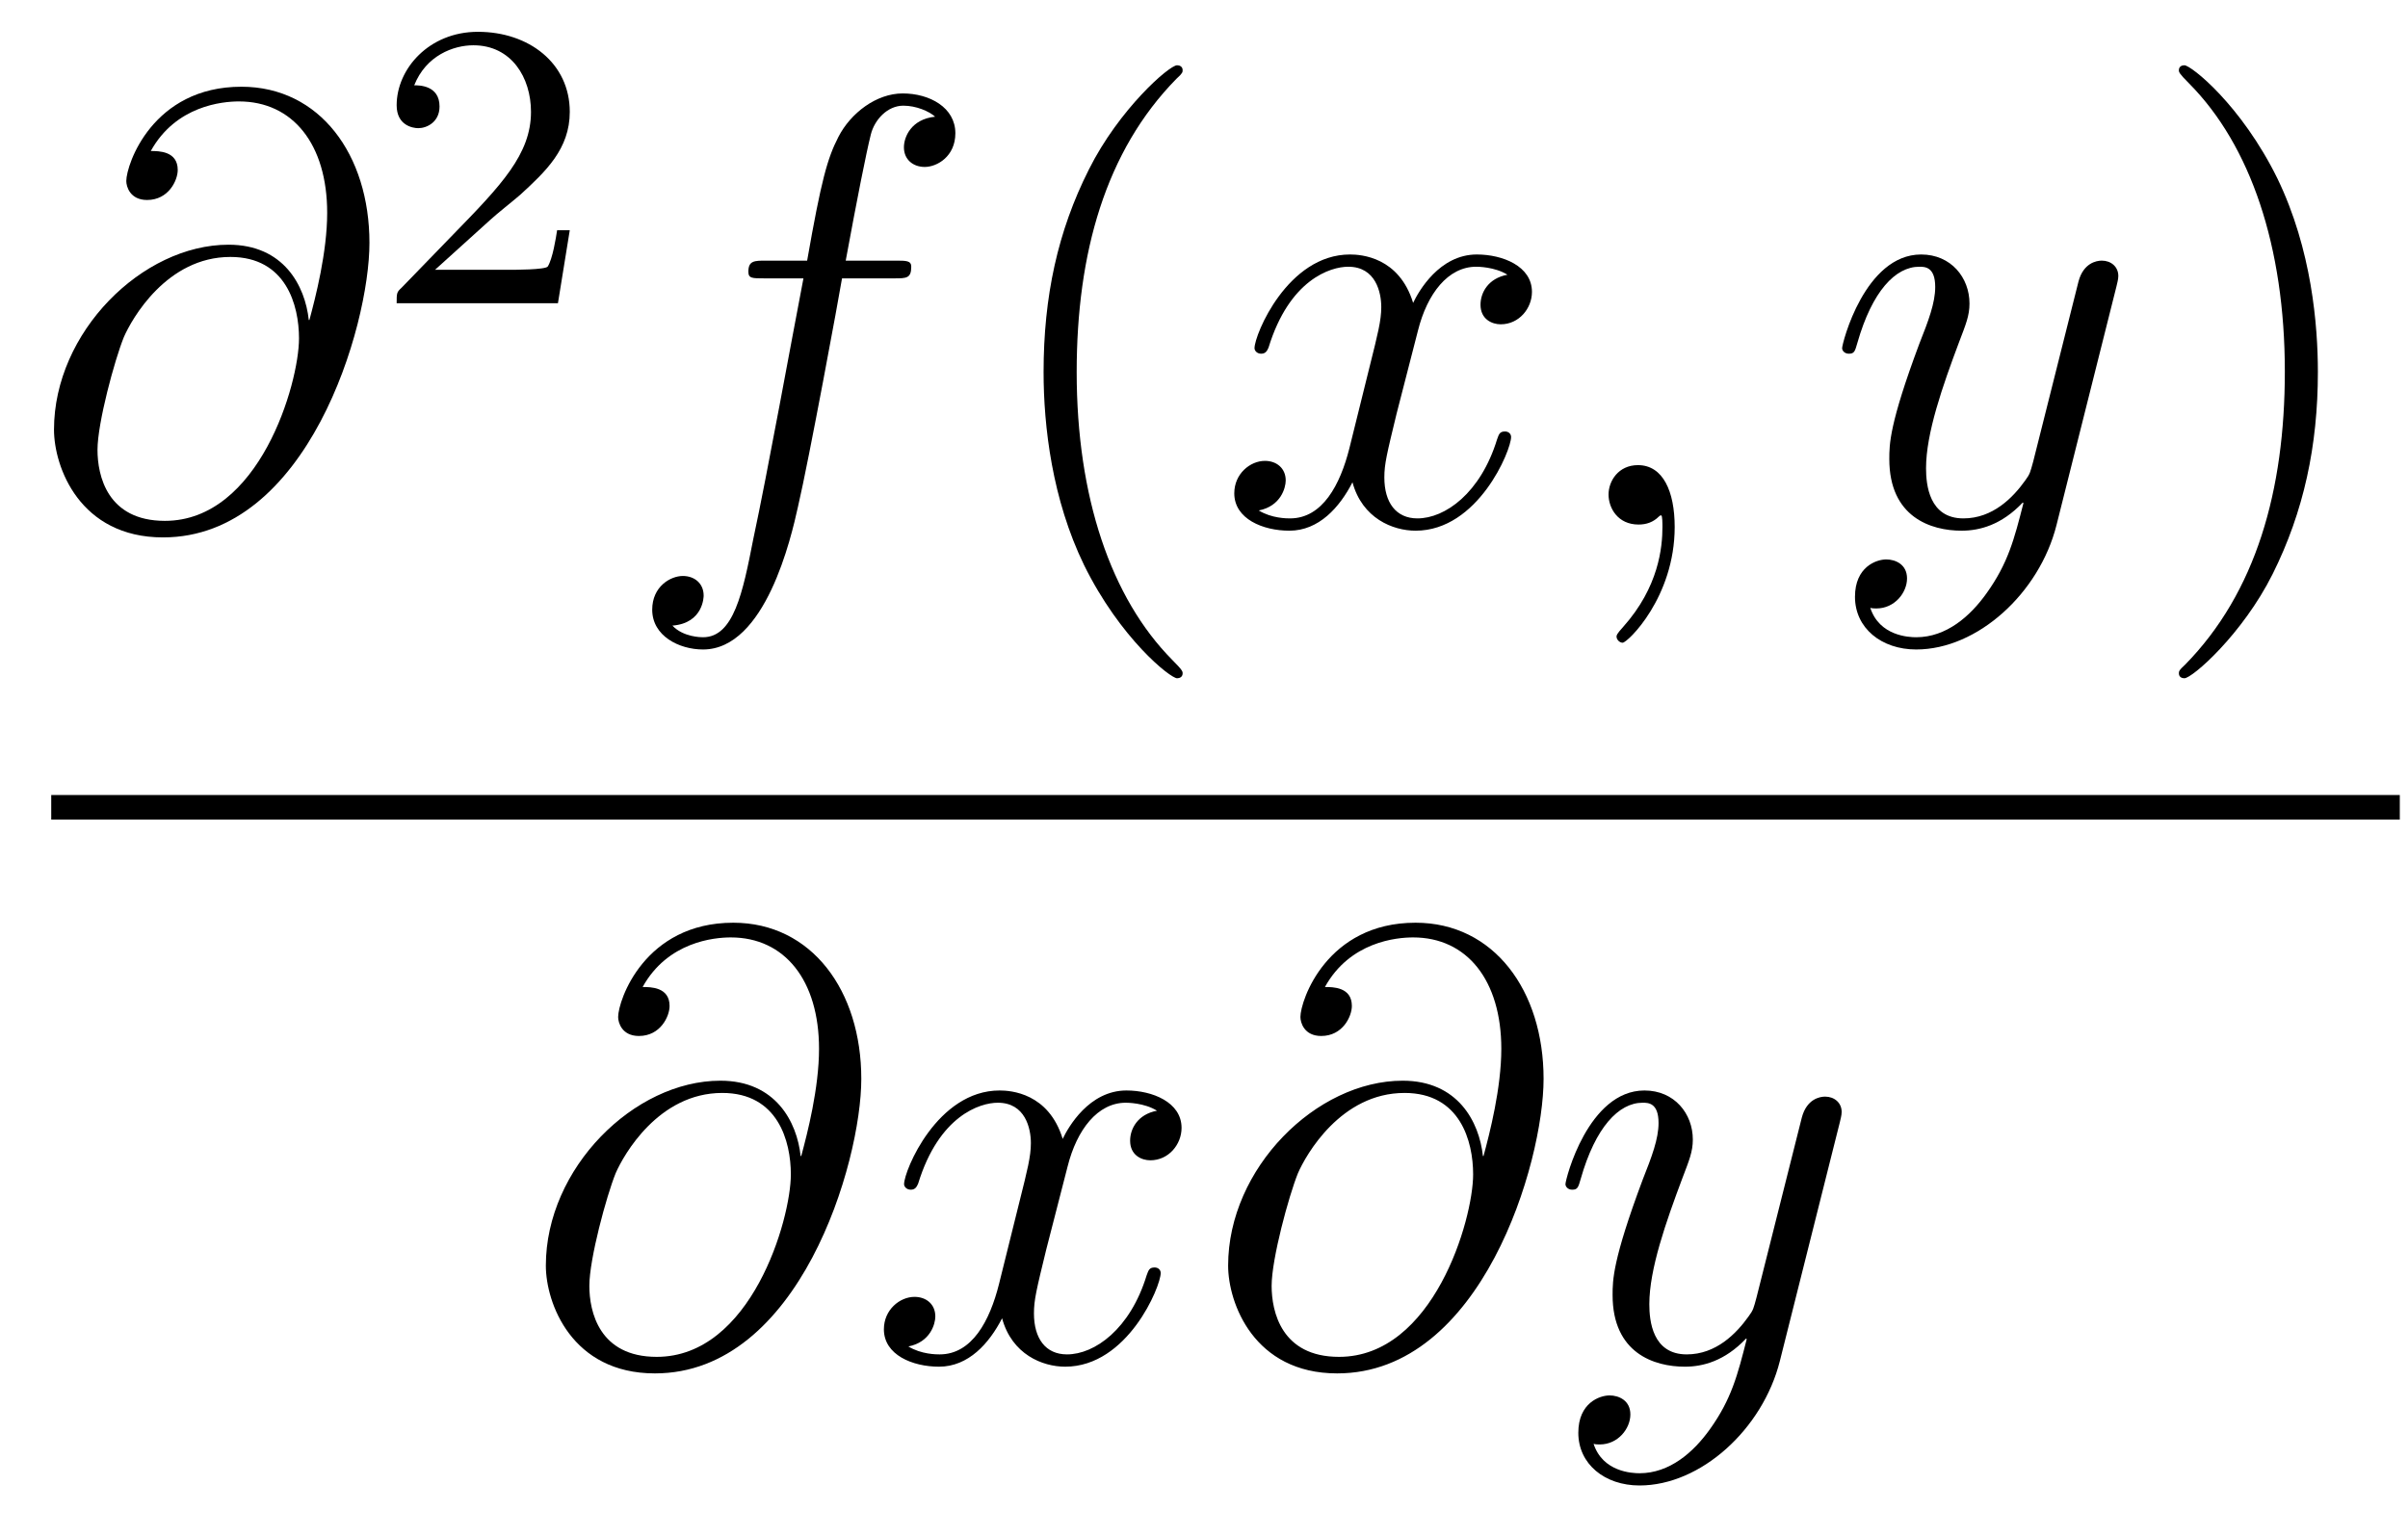 <?xml version='1.0'?>
<!-- This file was generated by dvisvgm 1.14.1 -->
<svg height='30pt' version='1.1' viewBox='0 -30 47 30' width='47pt' xmlns='http://www.w3.org/2000/svg' xmlns:xlink='http://www.w3.org/1999/xlink'>
<g id='page1'>
<g transform='matrix(1 0 0 1 -129 637)'>
<path d='M135.027 -660.753C134.955 -661.422 134.537 -662.223 133.461 -662.223C131.776 -662.223 130.054 -660.513 130.054 -658.613C130.054 -657.884 130.556 -656.509 132.182 -656.509C135.003 -656.509 136.211 -660.621 136.211 -662.259C136.211 -663.98 135.242 -665.307 133.712 -665.307C131.979 -665.307 131.465 -663.789 131.465 -663.466C131.465 -663.359 131.537 -663.096 131.871 -663.096C132.29 -663.096 132.469 -663.478 132.469 -663.682C132.469 -664.052 132.098 -664.052 131.943 -664.052C132.433 -664.937 133.342 -665.02 133.664 -665.02C134.716 -665.02 135.386 -664.183 135.386 -662.845C135.386 -662.08 135.159 -661.195 135.039 -660.753H135.027ZM132.218 -656.832C131.094 -656.832 130.903 -657.716 130.903 -658.218C130.903 -658.744 131.238 -659.976 131.417 -660.418C131.573 -660.777 132.254 -661.984 133.497 -661.984C134.585 -661.984 134.836 -661.04 134.836 -660.394C134.836 -659.509 134.059 -656.832 132.218 -656.832Z' fill-rule='evenodd'/>
<path d='M138.567 -662.706C138.695 -662.825 139.029 -663.088 139.157 -663.2C139.651 -663.654 140.121 -664.092 140.121 -664.817C140.121 -665.765 139.324 -666.379 138.328 -666.379C137.372 -666.379 136.742 -665.654 136.742 -664.945C136.742 -664.554 137.053 -664.498 137.165 -664.498C137.332 -664.498 137.579 -664.618 137.579 -664.921C137.579 -665.335 137.181 -665.335 137.085 -665.335C137.316 -665.917 137.85 -666.116 138.24 -666.116C138.982 -666.116 139.364 -665.487 139.364 -664.817C139.364 -663.988 138.782 -663.383 137.842 -662.419L136.838 -661.383C136.742 -661.295 136.742 -661.279 136.742 -661.08H139.89L140.121 -662.506H139.874C139.85 -662.347 139.786 -661.948 139.691 -661.797C139.643 -661.733 139.037 -661.733 138.91 -661.733H137.491L138.567 -662.706Z' fill-rule='evenodd'/>
<path d='M146.452 -661.566C146.691 -661.566 146.786 -661.566 146.786 -661.793C146.786 -661.912 146.691 -661.912 146.475 -661.912H145.507C145.734 -663.143 145.902 -663.992 145.997 -664.375C146.069 -664.662 146.32 -664.937 146.631 -664.937C146.882 -664.937 147.133 -664.829 147.252 -664.722C146.786 -664.674 146.643 -664.327 146.643 -664.124C146.643 -663.885 146.822 -663.741 147.049 -663.741C147.288 -663.741 147.647 -663.944 147.647 -664.399C147.647 -664.901 147.145 -665.176 146.619 -665.176C146.105 -665.176 145.603 -664.793 145.364 -664.327C145.148 -663.908 145.029 -663.478 144.754 -661.912H143.953C143.726 -661.912 143.607 -661.912 143.607 -661.697C143.607 -661.566 143.678 -661.566 143.917 -661.566H144.682C144.467 -660.454 143.977 -657.752 143.702 -656.473C143.499 -655.433 143.32 -654.56 142.722 -654.56C142.686 -654.56 142.339 -654.56 142.124 -654.787C142.734 -654.835 142.734 -655.361 142.734 -655.373C142.734 -655.612 142.554 -655.756 142.328 -655.756C142.088 -655.756 141.73 -655.552 141.73 -655.098C141.73 -654.584 142.256 -654.321 142.722 -654.321C143.941 -654.321 144.443 -656.509 144.575 -657.107C144.79 -658.027 145.376 -661.207 145.435 -661.566H146.452Z' fill-rule='evenodd'/>
<path d='M152.083 -653.855C152.083 -653.891 152.083 -653.915 151.88 -654.118C150.684 -655.326 150.015 -657.298 150.015 -659.737C150.015 -662.056 150.577 -664.052 151.963 -665.463C152.083 -665.57 152.083 -665.594 152.083 -665.63C152.083 -665.702 152.023 -665.726 151.975 -665.726C151.82 -665.726 150.84 -664.865 150.254 -663.693C149.644 -662.486 149.369 -661.207 149.369 -659.737C149.369 -658.672 149.537 -657.25 150.158 -655.971C150.863 -654.537 151.844 -653.759 151.975 -653.759C152.023 -653.759 152.083 -653.783 152.083 -653.855Z' fill-rule='evenodd'/>
<path d='M158.423 -661.637C158.04 -661.566 157.897 -661.279 157.897 -661.052C157.897 -660.765 158.124 -660.669 158.291 -660.669C158.65 -660.669 158.901 -660.98 158.901 -661.302C158.901 -661.805 158.327 -662.032 157.825 -662.032C157.096 -662.032 156.689 -661.314 156.582 -661.087C156.307 -661.984 155.565 -662.032 155.35 -662.032C154.131 -662.032 153.486 -660.466 153.486 -660.203C153.486 -660.155 153.533 -660.095 153.617 -660.095C153.713 -660.095 153.737 -660.167 153.76 -660.215C154.167 -661.542 154.968 -661.793 155.315 -661.793C155.853 -661.793 155.96 -661.291 155.96 -661.004C155.96 -660.741 155.888 -660.466 155.745 -659.892L155.339 -658.254C155.159 -657.537 154.813 -656.88 154.179 -656.88C154.119 -656.88 153.82 -656.88 153.569 -657.035C153.999 -657.119 154.095 -657.477 154.095 -657.621C154.095 -657.86 153.916 -658.003 153.689 -658.003C153.402 -658.003 153.091 -657.752 153.091 -657.37C153.091 -656.868 153.653 -656.64 154.167 -656.64C154.741 -656.64 155.147 -657.095 155.398 -657.585C155.589 -656.88 156.187 -656.64 156.63 -656.64C157.849 -656.64 158.494 -658.207 158.494 -658.469C158.494 -658.529 158.446 -658.577 158.375 -658.577C158.267 -658.577 158.255 -658.517 158.22 -658.422C157.897 -657.37 157.203 -656.88 156.666 -656.88C156.247 -656.88 156.02 -657.19 156.02 -657.68C156.02 -657.943 156.068 -658.135 156.259 -658.924L156.677 -660.549C156.857 -661.267 157.263 -661.793 157.813 -661.793C157.837 -661.793 158.172 -661.793 158.423 -661.637ZM161.687 -656.712C161.687 -657.406 161.46 -657.92 160.97 -657.92C160.588 -657.92 160.396 -657.609 160.396 -657.346C160.396 -657.083 160.576 -656.76 160.982 -656.76C161.138 -656.76 161.269 -656.808 161.377 -656.915C161.4 -656.939 161.413 -656.939 161.424 -656.939C161.448 -656.939 161.448 -656.772 161.448 -656.712C161.448 -656.318 161.377 -655.541 160.683 -654.764C160.552 -654.62 160.552 -654.596 160.552 -654.573C160.552 -654.513 160.612 -654.453 160.671 -654.453C160.767 -654.453 161.687 -655.338 161.687 -656.712Z' fill-rule='evenodd'/>
<path d='M167.776 -655.421C167.454 -654.967 166.987 -654.56 166.401 -654.56C166.258 -654.56 165.684 -654.584 165.505 -655.134C165.541 -655.122 165.6 -655.122 165.624 -655.122C165.983 -655.122 166.222 -655.433 166.222 -655.708C166.222 -655.983 165.995 -656.079 165.816 -656.079C165.624 -656.079 165.206 -655.935 165.206 -655.349C165.206 -654.74 165.72 -654.321 166.401 -654.321C167.597 -654.321 168.804 -655.421 169.139 -656.748L170.31 -661.41C170.322 -661.47 170.346 -661.542 170.346 -661.613C170.346 -661.793 170.203 -661.912 170.024 -661.912C169.916 -661.912 169.665 -661.864 169.569 -661.506L168.685 -657.991C168.625 -657.776 168.625 -657.752 168.529 -657.621C168.29 -657.286 167.896 -656.88 167.322 -656.88C166.653 -656.88 166.593 -657.537 166.593 -657.86C166.593 -658.541 166.915 -659.462 167.238 -660.322C167.37 -660.669 167.441 -660.836 167.441 -661.075C167.441 -661.578 167.083 -662.032 166.497 -662.032C165.397 -662.032 164.955 -660.298 164.955 -660.203C164.955 -660.155 165.003 -660.095 165.087 -660.095C165.194 -660.095 165.206 -660.143 165.254 -660.31C165.541 -661.314 165.995 -661.793 166.461 -661.793C166.569 -661.793 166.772 -661.793 166.772 -661.398C166.772 -661.087 166.641 -660.741 166.461 -660.287C165.876 -658.72 165.876 -658.326 165.876 -658.039C165.876 -656.903 166.689 -656.64 167.286 -656.64C167.633 -656.64 168.063 -656.748 168.481 -657.19L168.494 -657.178C168.314 -656.473 168.195 -656.007 167.776 -655.421Z' fill-rule='evenodd'/>
<path d='M174.241 -659.737C174.241 -660.645 174.122 -662.127 173.452 -663.514C172.747 -664.948 171.767 -665.726 171.635 -665.726C171.587 -665.726 171.528 -665.702 171.528 -665.63C171.528 -665.594 171.528 -665.57 171.731 -665.367C172.926 -664.16 173.596 -662.187 173.596 -659.748C173.596 -657.429 173.034 -655.433 171.647 -654.022C171.528 -653.915 171.528 -653.891 171.528 -653.855C171.528 -653.783 171.587 -653.759 171.635 -653.759C171.79 -653.759 172.771 -654.62 173.357 -655.792C173.966 -657.011 174.241 -658.302 174.241 -659.737Z' fill-rule='evenodd'/>
<path d='M130 -651H175.84V-651.48H130'/>
<path d='M144.627 -644.433C144.555 -645.102 144.137 -645.903 143.061 -645.903C141.376 -645.903 139.654 -644.193 139.654 -642.293C139.654 -641.564 140.156 -640.189 141.782 -640.189C144.603 -640.189 145.811 -644.301 145.811 -645.939C145.811 -647.66 144.842 -648.987 143.312 -648.987C141.579 -648.987 141.065 -647.469 141.065 -647.146C141.065 -647.039 141.137 -646.776 141.471 -646.776C141.89 -646.776 142.069 -647.158 142.069 -647.362C142.069 -647.732 141.698 -647.732 141.543 -647.732C142.033 -648.617 142.942 -648.7 143.264 -648.7C144.316 -648.7 144.986 -647.863 144.986 -646.525C144.986 -645.76 144.759 -644.875 144.639 -644.433H144.627ZM141.818 -640.512C140.694 -640.512 140.503 -641.396 140.503 -641.898C140.503 -642.424 140.838 -643.656 141.017 -644.098C141.173 -644.457 141.854 -645.664 143.097 -645.664C144.185 -645.664 144.436 -644.72 144.436 -644.074C144.436 -643.189 143.659 -640.512 141.818 -640.512Z' fill-rule='evenodd'/>
<path d='M151.583 -645.317C151.201 -645.246 151.058 -644.959 151.058 -644.732C151.058 -644.445 151.285 -644.349 151.452 -644.349C151.811 -644.349 152.062 -644.66 152.062 -644.982C152.062 -645.485 151.488 -645.712 150.986 -645.712C150.257 -645.712 149.85 -644.994 149.742 -644.767C149.468 -645.664 148.726 -645.712 148.511 -645.712C147.292 -645.712 146.646 -644.146 146.646 -643.883C146.646 -643.835 146.694 -643.775 146.778 -643.775C146.873 -643.775 146.898 -643.847 146.921 -643.895C147.328 -645.222 148.129 -645.473 148.475 -645.473C149.013 -645.473 149.121 -644.971 149.121 -644.684C149.121 -644.421 149.049 -644.146 148.906 -643.572L148.499 -641.934C148.32 -641.217 147.973 -640.56 147.34 -640.56C147.28 -640.56 146.981 -640.56 146.73 -640.715C147.16 -640.799 147.256 -641.157 147.256 -641.301C147.256 -641.54 147.077 -641.683 146.85 -641.683C146.563 -641.683 146.252 -641.432 146.252 -641.05C146.252 -640.548 146.814 -640.32 147.328 -640.32C147.902 -640.32 148.308 -640.775 148.559 -641.265C148.75 -640.56 149.348 -640.32 149.79 -640.32C151.01 -640.32 151.655 -641.887 151.655 -642.149C151.655 -642.209 151.607 -642.257 151.536 -642.257C151.428 -642.257 151.416 -642.197 151.38 -642.102C151.058 -641.05 150.364 -640.56 149.826 -640.56C149.408 -640.56 149.181 -640.87 149.181 -641.36C149.181 -641.623 149.228 -641.815 149.42 -642.604L149.838 -644.229C150.018 -644.947 150.424 -645.473 150.974 -645.473C150.998 -645.473 151.332 -645.473 151.583 -645.317ZM157.944 -644.433C157.872 -645.102 157.454 -645.903 156.378 -645.903C154.693 -645.903 152.971 -644.193 152.971 -642.293C152.971 -641.564 153.473 -640.189 155.099 -640.189C157.92 -640.189 159.128 -644.301 159.128 -645.939C159.128 -647.66 158.159 -648.987 156.629 -648.987C154.896 -648.987 154.382 -647.469 154.382 -647.146C154.382 -647.039 154.454 -646.776 154.788 -646.776C155.207 -646.776 155.386 -647.158 155.386 -647.362C155.386 -647.732 155.016 -647.732 154.86 -647.732C155.35 -648.617 156.259 -648.7 156.582 -648.7C157.633 -648.7 158.303 -647.863 158.303 -646.525C158.303 -645.76 158.076 -644.875 157.956 -644.433H157.944ZM155.135 -640.512C154.011 -640.512 153.82 -641.396 153.82 -641.898C153.82 -642.424 154.155 -643.656 154.334 -644.098C154.49 -644.457 155.171 -645.664 156.414 -645.664C157.502 -645.664 157.753 -644.72 157.753 -644.074C157.753 -643.189 156.976 -640.512 155.135 -640.512Z' fill-rule='evenodd'/>
<path d='M162.376 -639.101C162.053 -638.647 161.587 -638.24 161.001 -638.24C160.858 -638.24 160.284 -638.264 160.104 -638.814C160.14 -638.802 160.2 -638.802 160.224 -638.802C160.583 -638.802 160.822 -639.113 160.822 -639.388C160.822 -639.663 160.595 -639.759 160.416 -639.759C160.224 -639.759 159.806 -639.615 159.806 -639.029C159.806 -638.42 160.32 -638.001 161.001 -638.001C162.197 -638.001 163.404 -639.101 163.739 -640.428L164.91 -645.09C164.922 -645.15 164.946 -645.222 164.946 -645.293C164.946 -645.473 164.803 -645.592 164.623 -645.592C164.516 -645.592 164.265 -645.544 164.169 -645.186L163.284 -641.671C163.225 -641.456 163.225 -641.432 163.129 -641.301C162.89 -640.966 162.495 -640.56 161.922 -640.56C161.252 -640.56 161.192 -641.217 161.192 -641.54C161.192 -642.221 161.515 -643.142 161.838 -644.002C161.97 -644.349 162.041 -644.516 162.041 -644.755C162.041 -645.258 161.683 -645.712 161.097 -645.712C159.997 -645.712 159.555 -643.978 159.555 -643.883C159.555 -643.835 159.603 -643.775 159.686 -643.775C159.794 -643.775 159.806 -643.823 159.854 -643.99C160.14 -644.994 160.595 -645.473 161.061 -645.473C161.169 -645.473 161.372 -645.473 161.372 -645.078C161.372 -644.767 161.241 -644.421 161.061 -643.967C160.475 -642.4 160.475 -642.006 160.475 -641.719C160.475 -640.583 161.288 -640.32 161.886 -640.32C162.233 -640.32 162.663 -640.428 163.081 -640.87L163.093 -640.858C162.914 -640.153 162.794 -639.687 162.376 -639.101Z' fill-rule='evenodd'/>
</g>
</g>
</svg>
